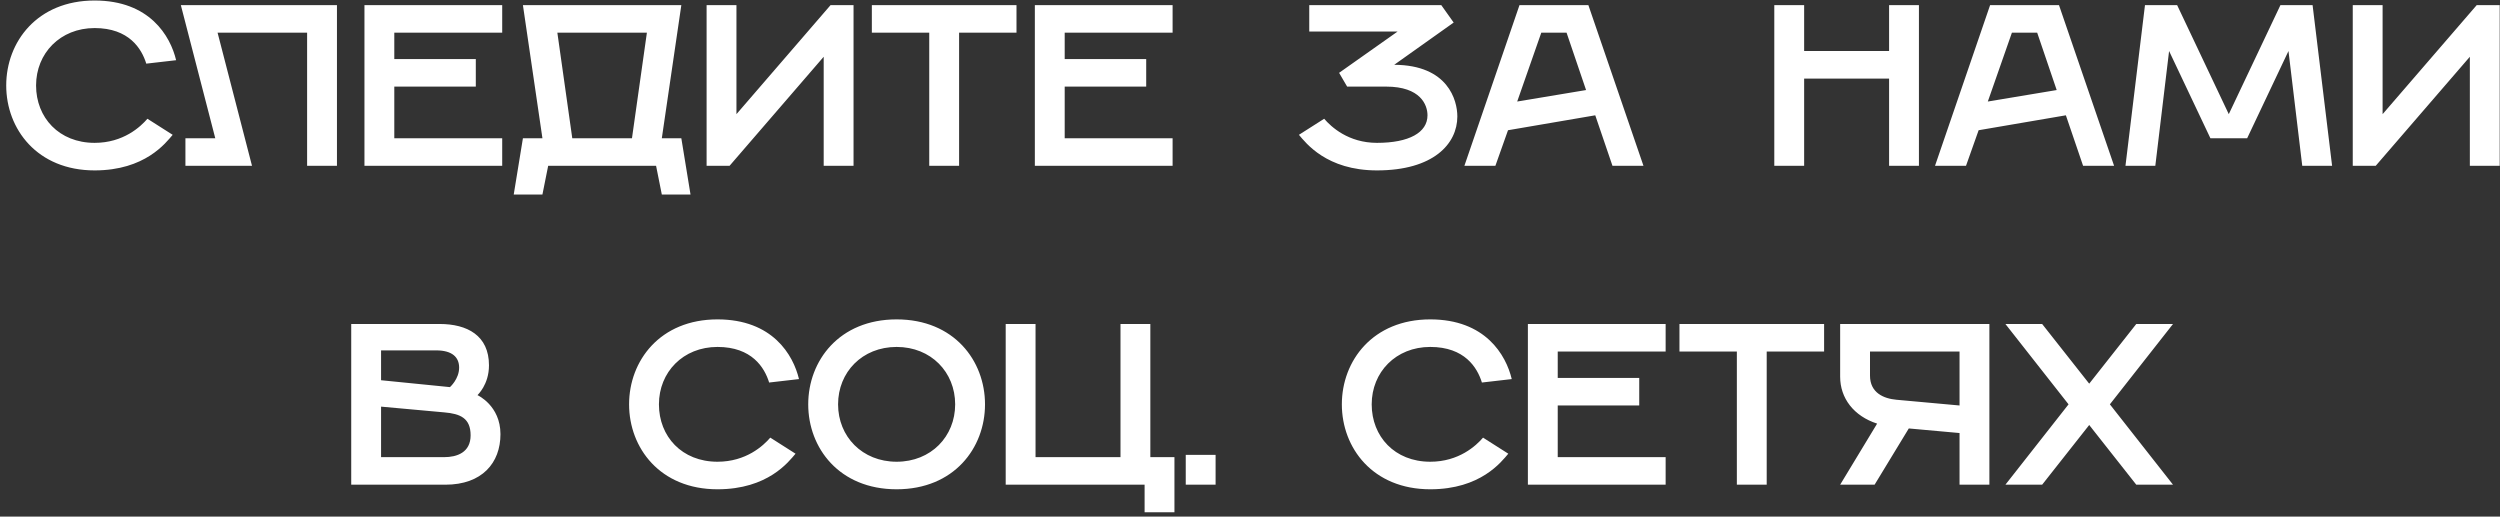 <?xml version="1.0" encoding="UTF-8"?> <svg xmlns="http://www.w3.org/2000/svg" width="392" height="81" viewBox="0 0 392 81" fill="none"><rect x="0" y="0" width="392" height="81" fill="#333333" stroke="none"/> <path d="M14.836 26.72C5.836 26.72 0.976 20.24 0.976 13.4C0.976 6.56 5.836 0.08 14.836 0.08C23.477 0.08 26.716 5.66 27.616 9.44L22.936 9.98C22.216 7.64 20.236 4.4 14.836 4.4C9.436 4.4 5.656 8.36 5.656 13.4C5.656 18.44 9.256 22.4 14.836 22.4C19.337 22.4 22.037 19.88 23.116 18.62L27.076 21.14C25.997 22.4 22.756 26.72 14.836 26.72ZM29.075 26V21.68H33.755L28.355 0.8H52.835V26H48.155V5.12H34.115L39.515 26H29.075ZM57.146 26V0.8H78.746V5.12H61.826V9.26H74.606V13.58H61.826V21.68H78.746V26H57.146ZM80.553 30.5L81.993 21.68H85.053L81.993 0.8H106.833L103.773 21.68H106.833L108.273 30.5H103.773L102.873 26H85.953L85.053 30.5H80.553ZM89.733 21.68H99.093L101.433 5.12H87.393L89.733 21.68ZM110.795 26V0.8H115.475V17.9L130.235 0.8H133.835V26H129.155V8.9L114.395 26H110.795ZM145.706 26V5.12H136.706V0.8H159.386V5.12H150.386V26H145.706ZM162.264 26V0.8H183.864V5.12H166.944V9.26H179.724V13.58H166.944V21.68H183.864V26H162.264ZM215.911 22.4C220.951 22.4 223.831 20.78 223.831 18.08C223.831 16.46 222.751 13.58 217.351 13.58H211.231L209.971 11.42L219.151 4.94H205.291V0.8H225.991L227.935 3.536L218.611 10.16C227.071 10.196 228.511 15.74 228.511 18.26C228.511 22.58 224.731 26.72 215.911 26.72C207.991 26.72 204.751 22.4 203.671 21.14L207.631 18.62C208.711 19.88 211.411 22.4 215.911 22.4ZM229.616 26L238.256 0.8H249.056L257.696 26H252.836L250.136 18.08L236.456 20.42L234.476 26H229.616ZM237.896 15.92L248.696 14.12L245.636 5.12H241.676L237.896 15.92ZM278.209 26V0.8H282.889V8H296.209V0.8H300.889V26H296.209V12.32H282.889V26H278.209ZM303.409 26L312.049 0.8H322.849L331.489 26H326.629L323.929 18.08L310.249 20.42L308.269 26H303.409ZM311.689 15.92L322.489 14.12L319.429 5.12H315.469L311.689 15.92ZM333.273 26L336.333 0.8H341.373L349.473 17.9L357.573 0.8H362.613L365.673 26H360.993L358.833 8L352.353 21.68H346.593L340.113 8L337.953 26H333.273ZM368.912 26V0.8H373.592V17.9L388.352 0.8H391.952V26H387.272V8.9L372.512 26H368.912ZM55.072 76V50.8H68.932C73.252 50.8 76.672 52.6 76.672 57.28C76.672 60.34 74.872 61.924 74.872 61.96C74.872 61.96 78.472 63.58 78.472 68.08C78.472 72.58 75.592 76 69.832 76H55.072ZM59.752 59.62L70.552 60.7C70.552 60.7 71.992 59.44 71.992 57.64C71.992 56.02 70.912 54.94 68.392 54.94H59.752V59.62ZM59.752 71.68H69.652C71.632 71.68 73.792 70.96 73.792 68.26C73.792 65.56 72.172 64.876 69.652 64.66L59.752 63.76V71.68ZM112.501 76.72C103.501 76.72 98.641 70.24 98.641 63.4C98.641 56.56 103.501 50.08 112.501 50.08C121.141 50.08 124.381 55.66 125.281 59.44L120.601 59.98C119.881 57.64 117.901 54.4 112.501 54.4C107.101 54.4 103.321 58.36 103.321 63.4C103.321 68.44 106.921 72.4 112.501 72.4C117.001 72.4 119.701 69.88 120.781 68.62L124.741 71.14C123.661 72.4 120.421 76.72 112.501 76.72ZM140.59 76.72C131.59 76.72 126.73 70.24 126.73 63.4C126.73 56.56 131.59 50.08 140.59 50.08C149.59 50.08 154.45 56.56 154.45 63.4C154.45 70.24 149.59 76.72 140.59 76.72ZM140.59 72.4C145.99 72.4 149.77 68.44 149.77 63.4C149.77 58.36 145.99 54.4 140.59 54.4C135.19 54.4 131.41 58.36 131.41 63.4C131.41 68.44 135.19 72.4 140.59 72.4ZM157.693 76V50.8H162.373V71.68H175.693V50.8H180.373V71.68H184.153V80.32H179.473V76H157.693ZM185.925 76V71.32H190.605V76H185.925ZM224.262 76.72C215.262 76.72 210.402 70.24 210.402 63.4C210.402 56.56 215.262 50.08 224.262 50.08C232.902 50.08 236.142 55.66 237.042 59.44L232.362 59.98C231.642 57.64 229.662 54.4 224.262 54.4C218.862 54.4 215.082 58.36 215.082 63.4C215.082 68.44 218.682 72.4 224.262 72.4C228.762 72.4 231.462 69.88 232.542 68.62L236.502 71.14C235.422 72.4 232.182 76.72 224.262 76.72ZM239.572 76V50.8H261.172V55.12H244.252V59.26H257.032V63.58H244.252V71.68H261.172V76H239.572ZM272.339 76V55.12H263.339V50.8H286.019V55.12H277.019V76H272.339ZM293.936 76H288.536L294.332 66.424C290.66 65.236 288.536 62.428 288.536 59.08V50.8H311.936V76H307.256V67.9L299.3 67.18L293.936 76ZM297.356 62.68L307.256 63.58V55.12H293.216V58.9C293.216 61.6 295.376 62.5 297.356 62.68ZM314.448 76L324.348 63.4L314.448 50.8H320.208L327.588 60.16L334.968 50.8H340.728L330.828 63.4L340.728 76H334.968L327.588 66.64L320.208 76H314.448Z" fill="white"></path> </svg> 